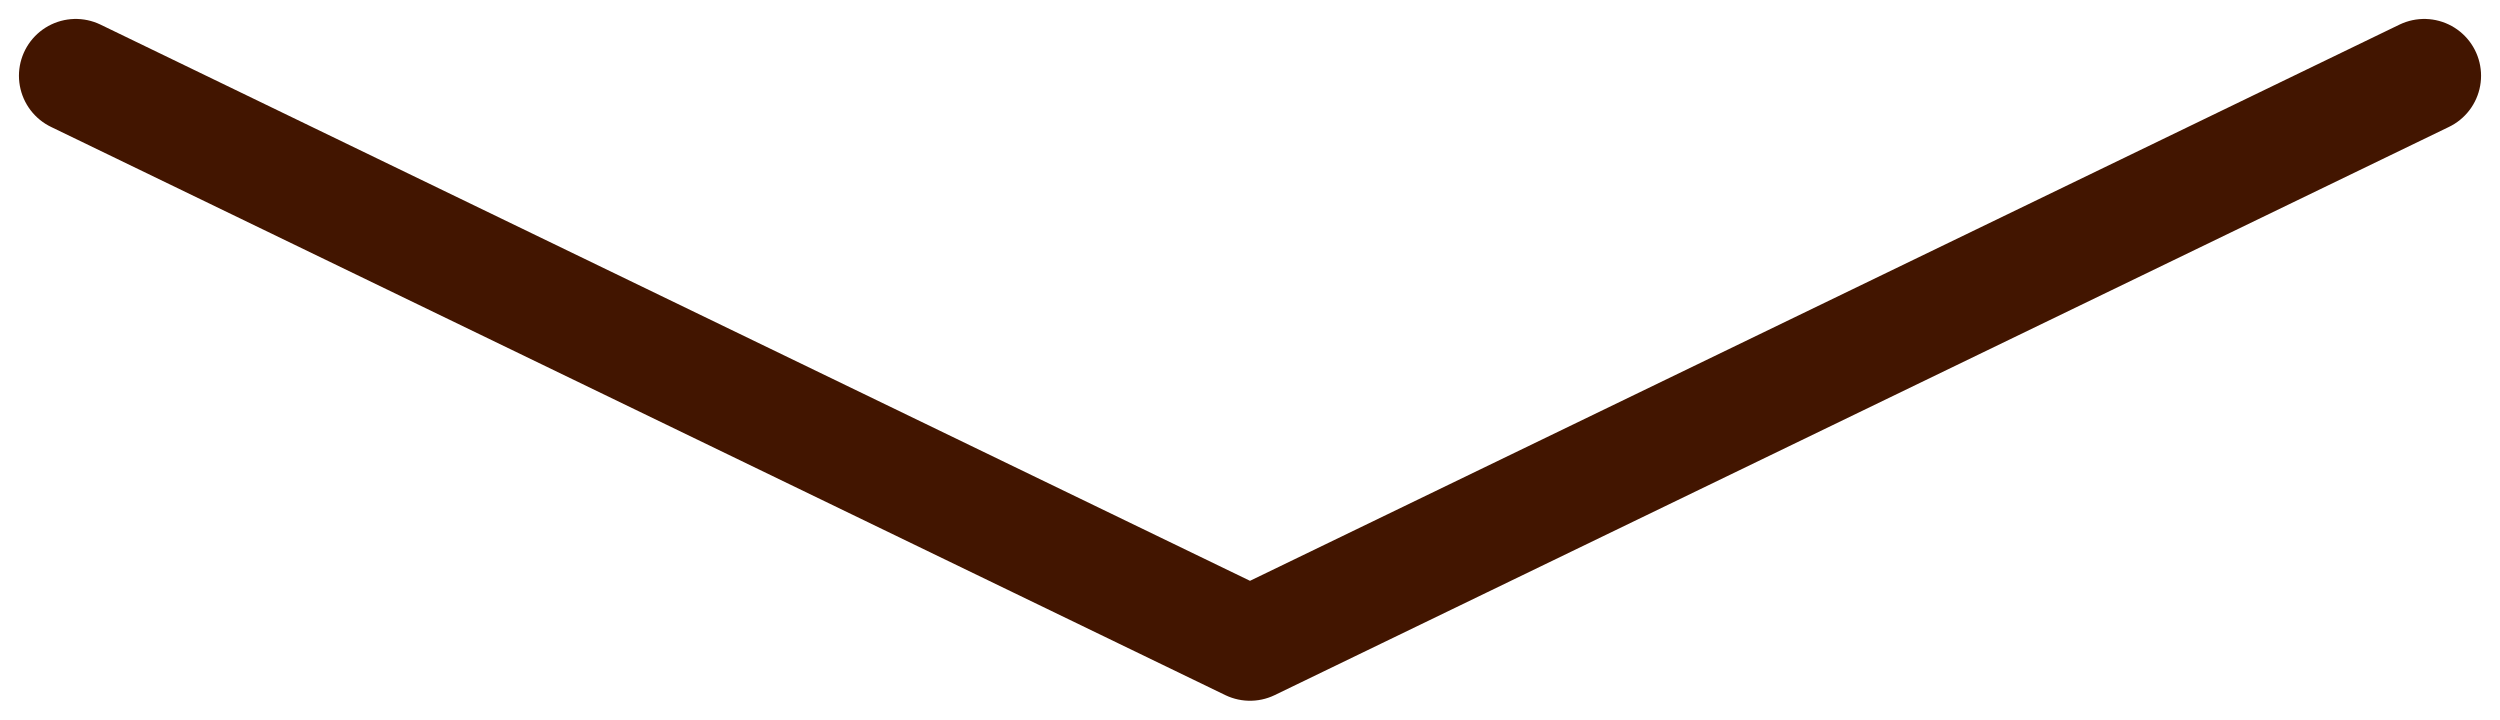 <svg width="66" height="19" viewBox="0 0 66 19" fill="none" xmlns="http://www.w3.org/2000/svg">
<path d="M2 2L33 17L64 2" stroke="#421500" stroke-width="3" stroke-linecap="round" stroke-linejoin="round"/>
</svg>

